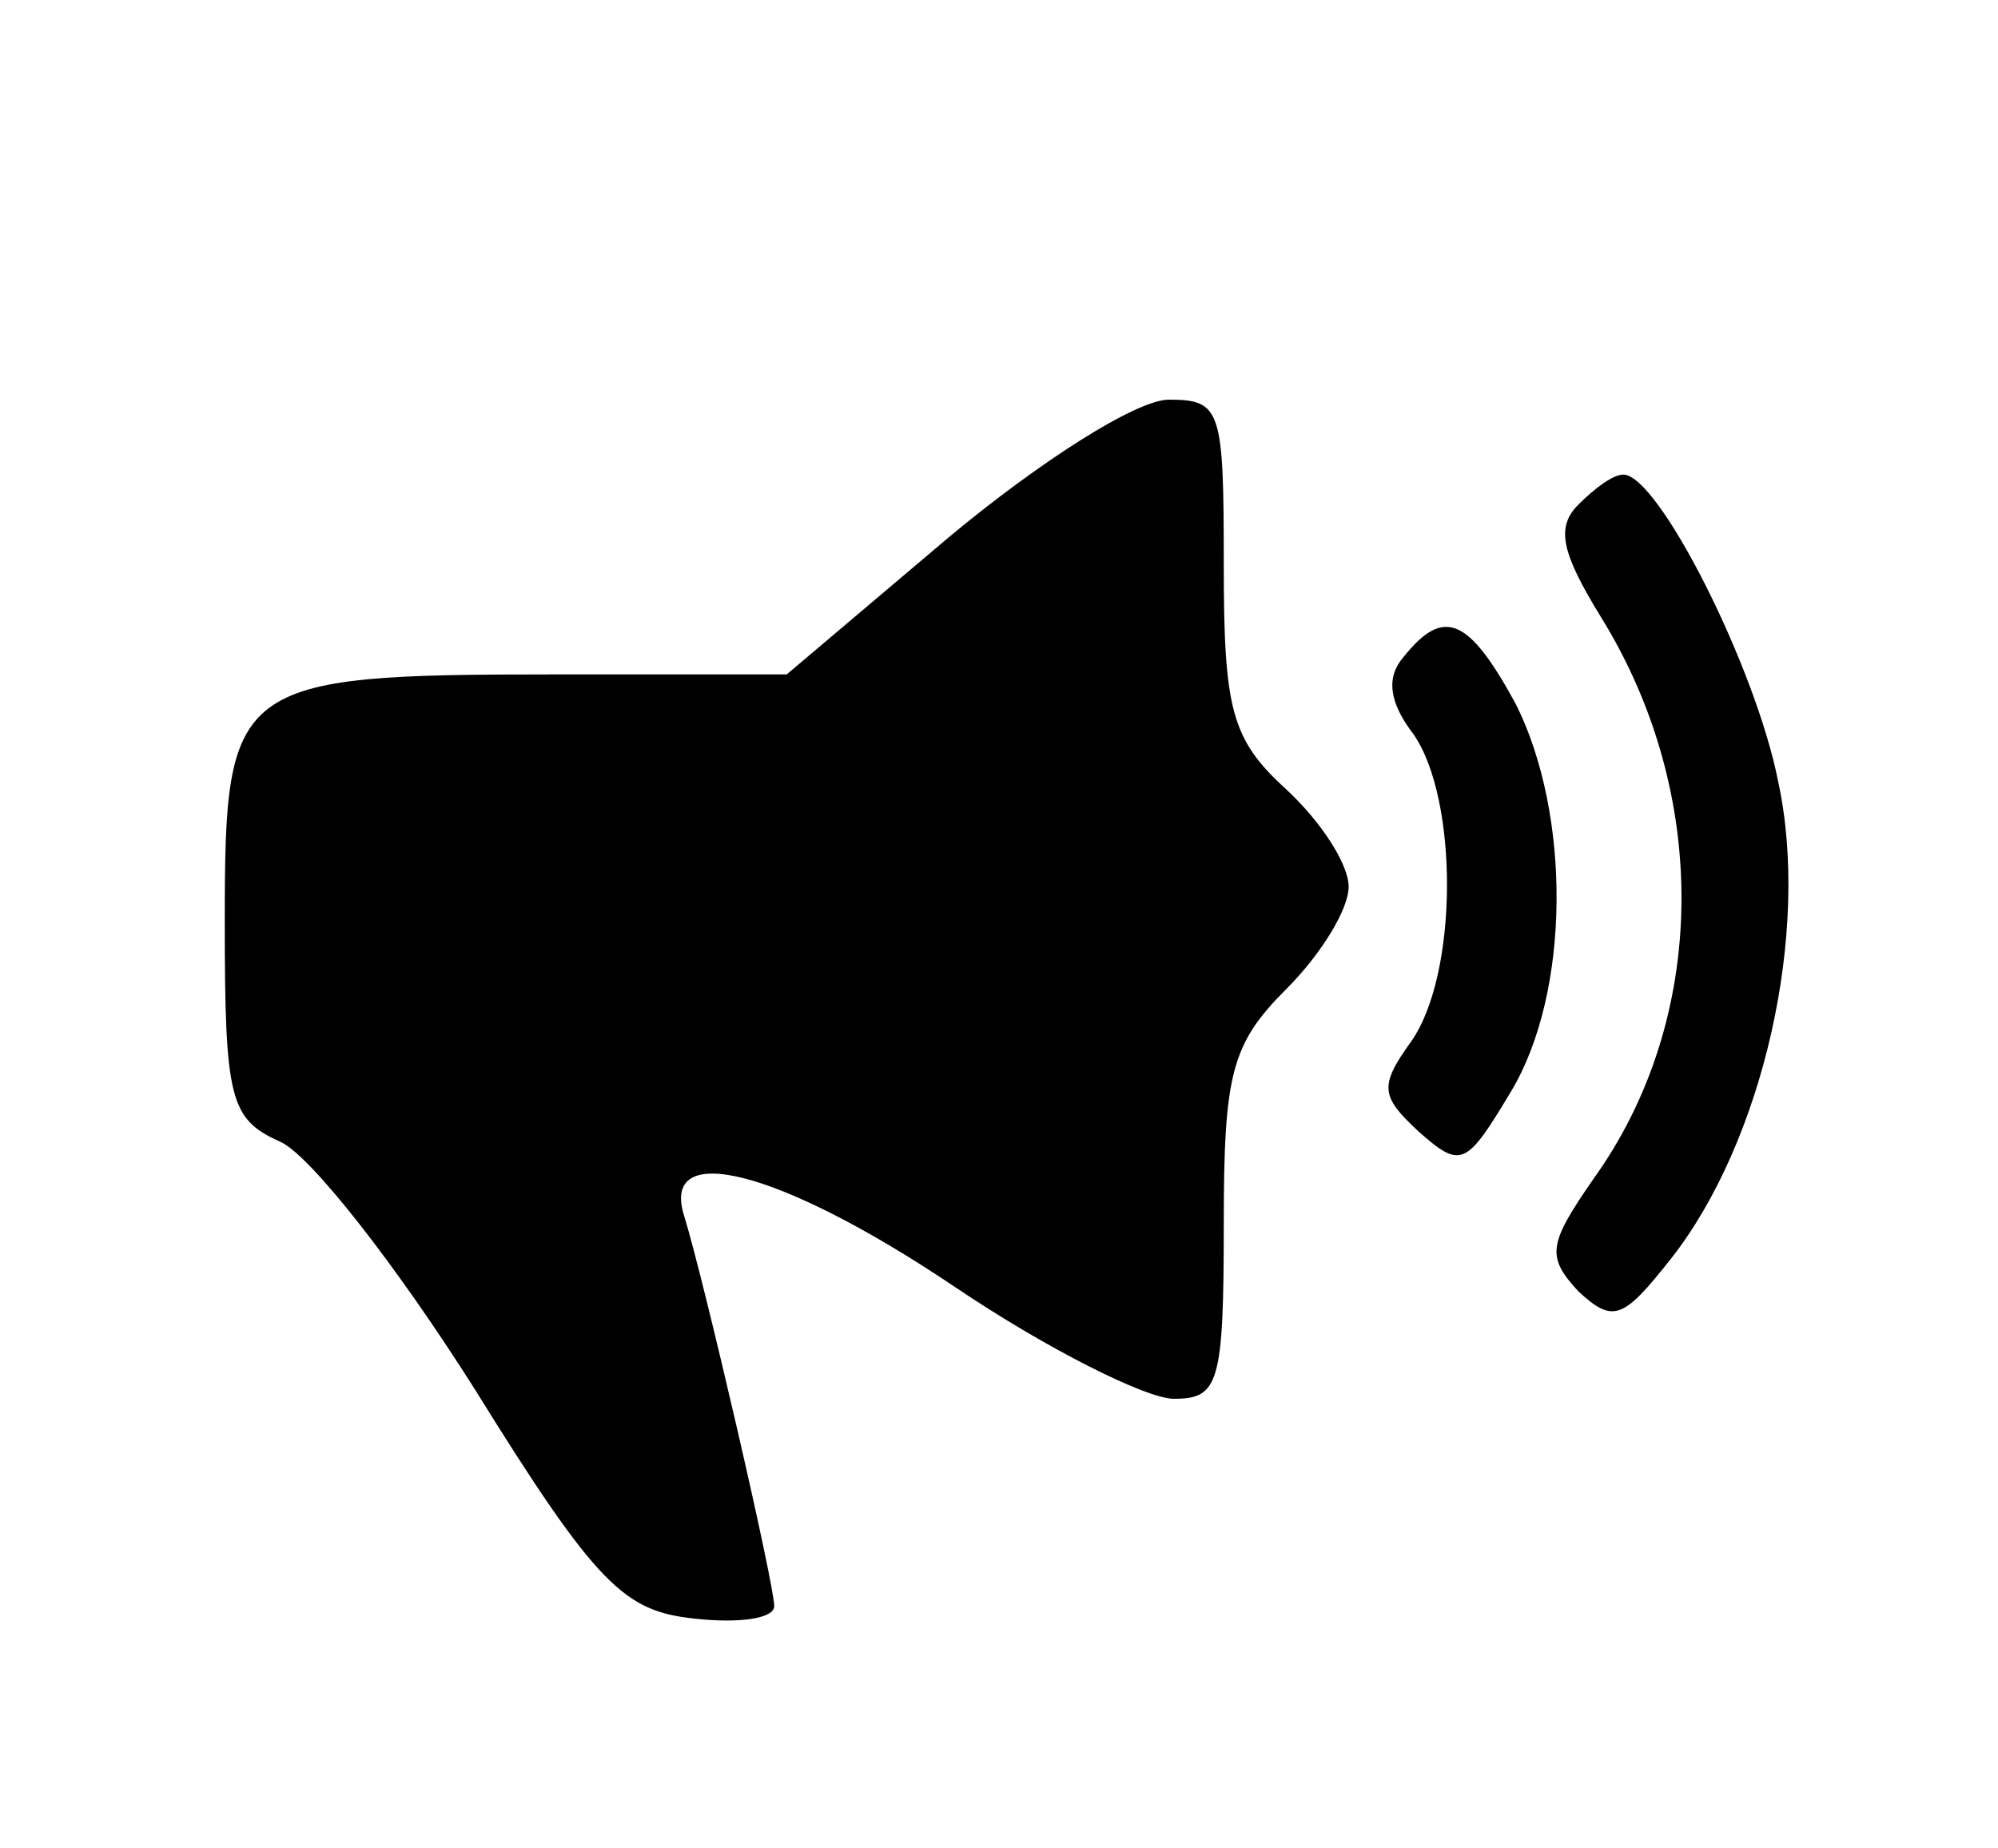 <svg xmlns="http://www.w3.org/2000/svg" width="80pt" height="74pt" viewBox="0 0 80 74" preserveAspectRatio="xMidYMid meet"><g transform="translate(0,74) scale(0.1,-0.1)" fill="#000000" stroke="none"><path d="M380 525 l-65 -55 -93 0 c-129 0 -132 -3 -132 -99 0 -71 2 -79 22 -88 12 -5 47 -50 78 -99 49 -79 60 -89 88 -92 18 -2 32 0 32 5 0 9 -28 130 -36 156 -10 31 38 19 108 -28 37 -25 77 -45 88 -45 18 0 20 6 20 70 0 60 3 72 25 94 14 14 25 32 25 41 0 9 -11 26 -25 39 -22 20 -25 32 -25 90 0 62 -1 66 -22 66 -13 0 -52 -25 -88 -55z"></path><path d="M632 538 c-9 -9 -7 -19 9 -45 44 -71 43 -161 -3 -225 -18 -26 -19 -31 -6 -45 14 -13 18 -11 37 13 37 47 56 131 43 191 -9 46 -48 123 -62 123 -4 0 -11 -5 -18 -12z"></path><path d="M562 477 c-7 -8 -6 -18 4 -31 18 -26 18 -96 -1 -123 -13 -18 -12 -22 3 -36 17 -15 19 -14 37 16 24 40 24 111 2 155 -19 35 -29 39 -45 19z"></path></g></svg>